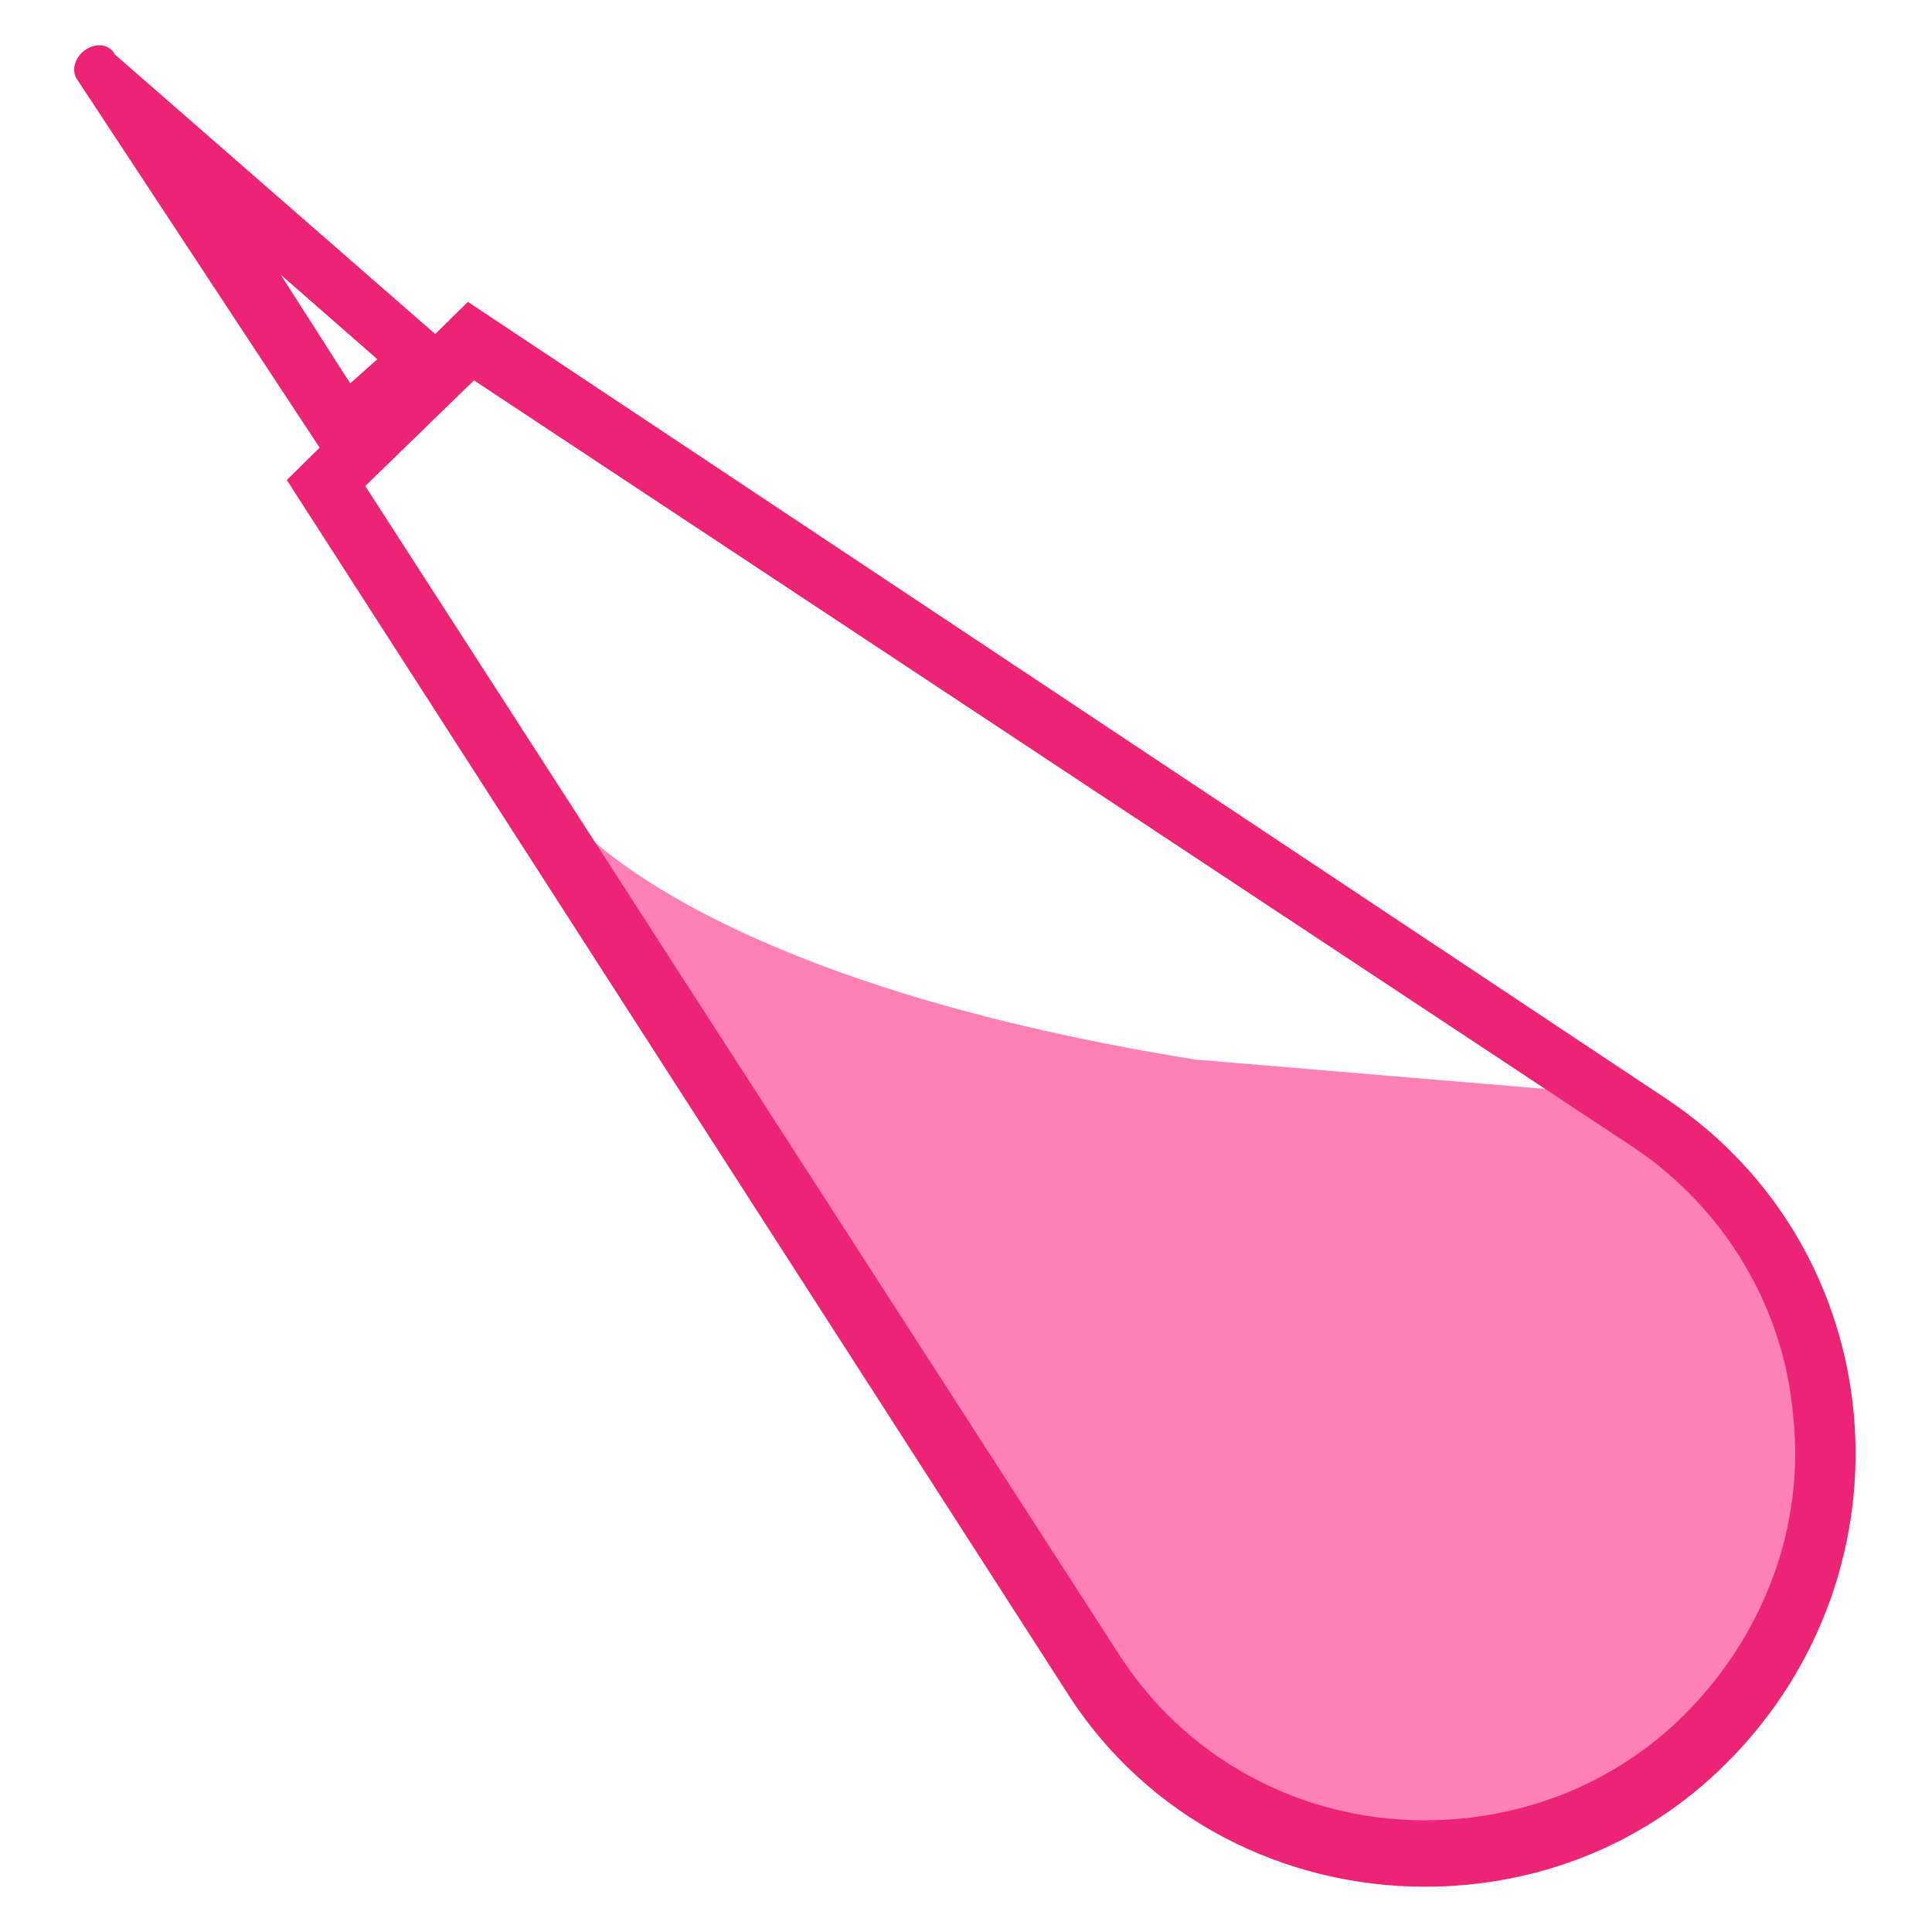 <svg class="svg-icon" style="width: 1em; height: 1em;vertical-align: middle;fill: currentColor;overflow: hidden;" viewBox="0 0 1024 1024" version="1.1" xmlns="http://www.w3.org/2000/svg"><path d="M902.4 920c-99.2 97.6-262.4 80-336-36.8L331.2 516.8c-22.4-35.2-72-76.8-30.4-84.8 0 0 64 86.4 332.8 129.6l228.8 19.2c8 1.6 14.4 4.8 20.8 9.6 104 76.8 115.2 233.6 19.2 329.6z" fill="#FF7FB7" /><path d="M251.2 201.6L865.6 608c48 32 80 84.8 84.8 142.4 6.4 59.2-16 116.8-57.6 158.4-36.8 36.8-86.4 56-137.6 56-67.2 0-128-33.6-163.2-89.6L193.6 257.6l57.6-56m-3.2-41.6l-96 94.4L564.8 896c43.2 68.8 116.8 104 190.4 104 57.6 0 115.2-20.8 160-65.6 102.4-102.4 88-272-32-352L248 160z" fill="#ED2476" /><path d="M148.8 145.6l51.2 44.8-14.4 12.8-36.8-57.6m-96-121.6c-9.6 0-17.6 11.2-11.2 19.2L171.2 240c3.2 4.8 8 8 11.2 8 1.6 0 3.2 0 4.8-1.6l52.8-48c3.2-3.2 1.6-11.2-3.2-16l-176-153.6c-1.6-3.2-4.8-4.8-8-4.8z" fill="#ED2476" /></svg>